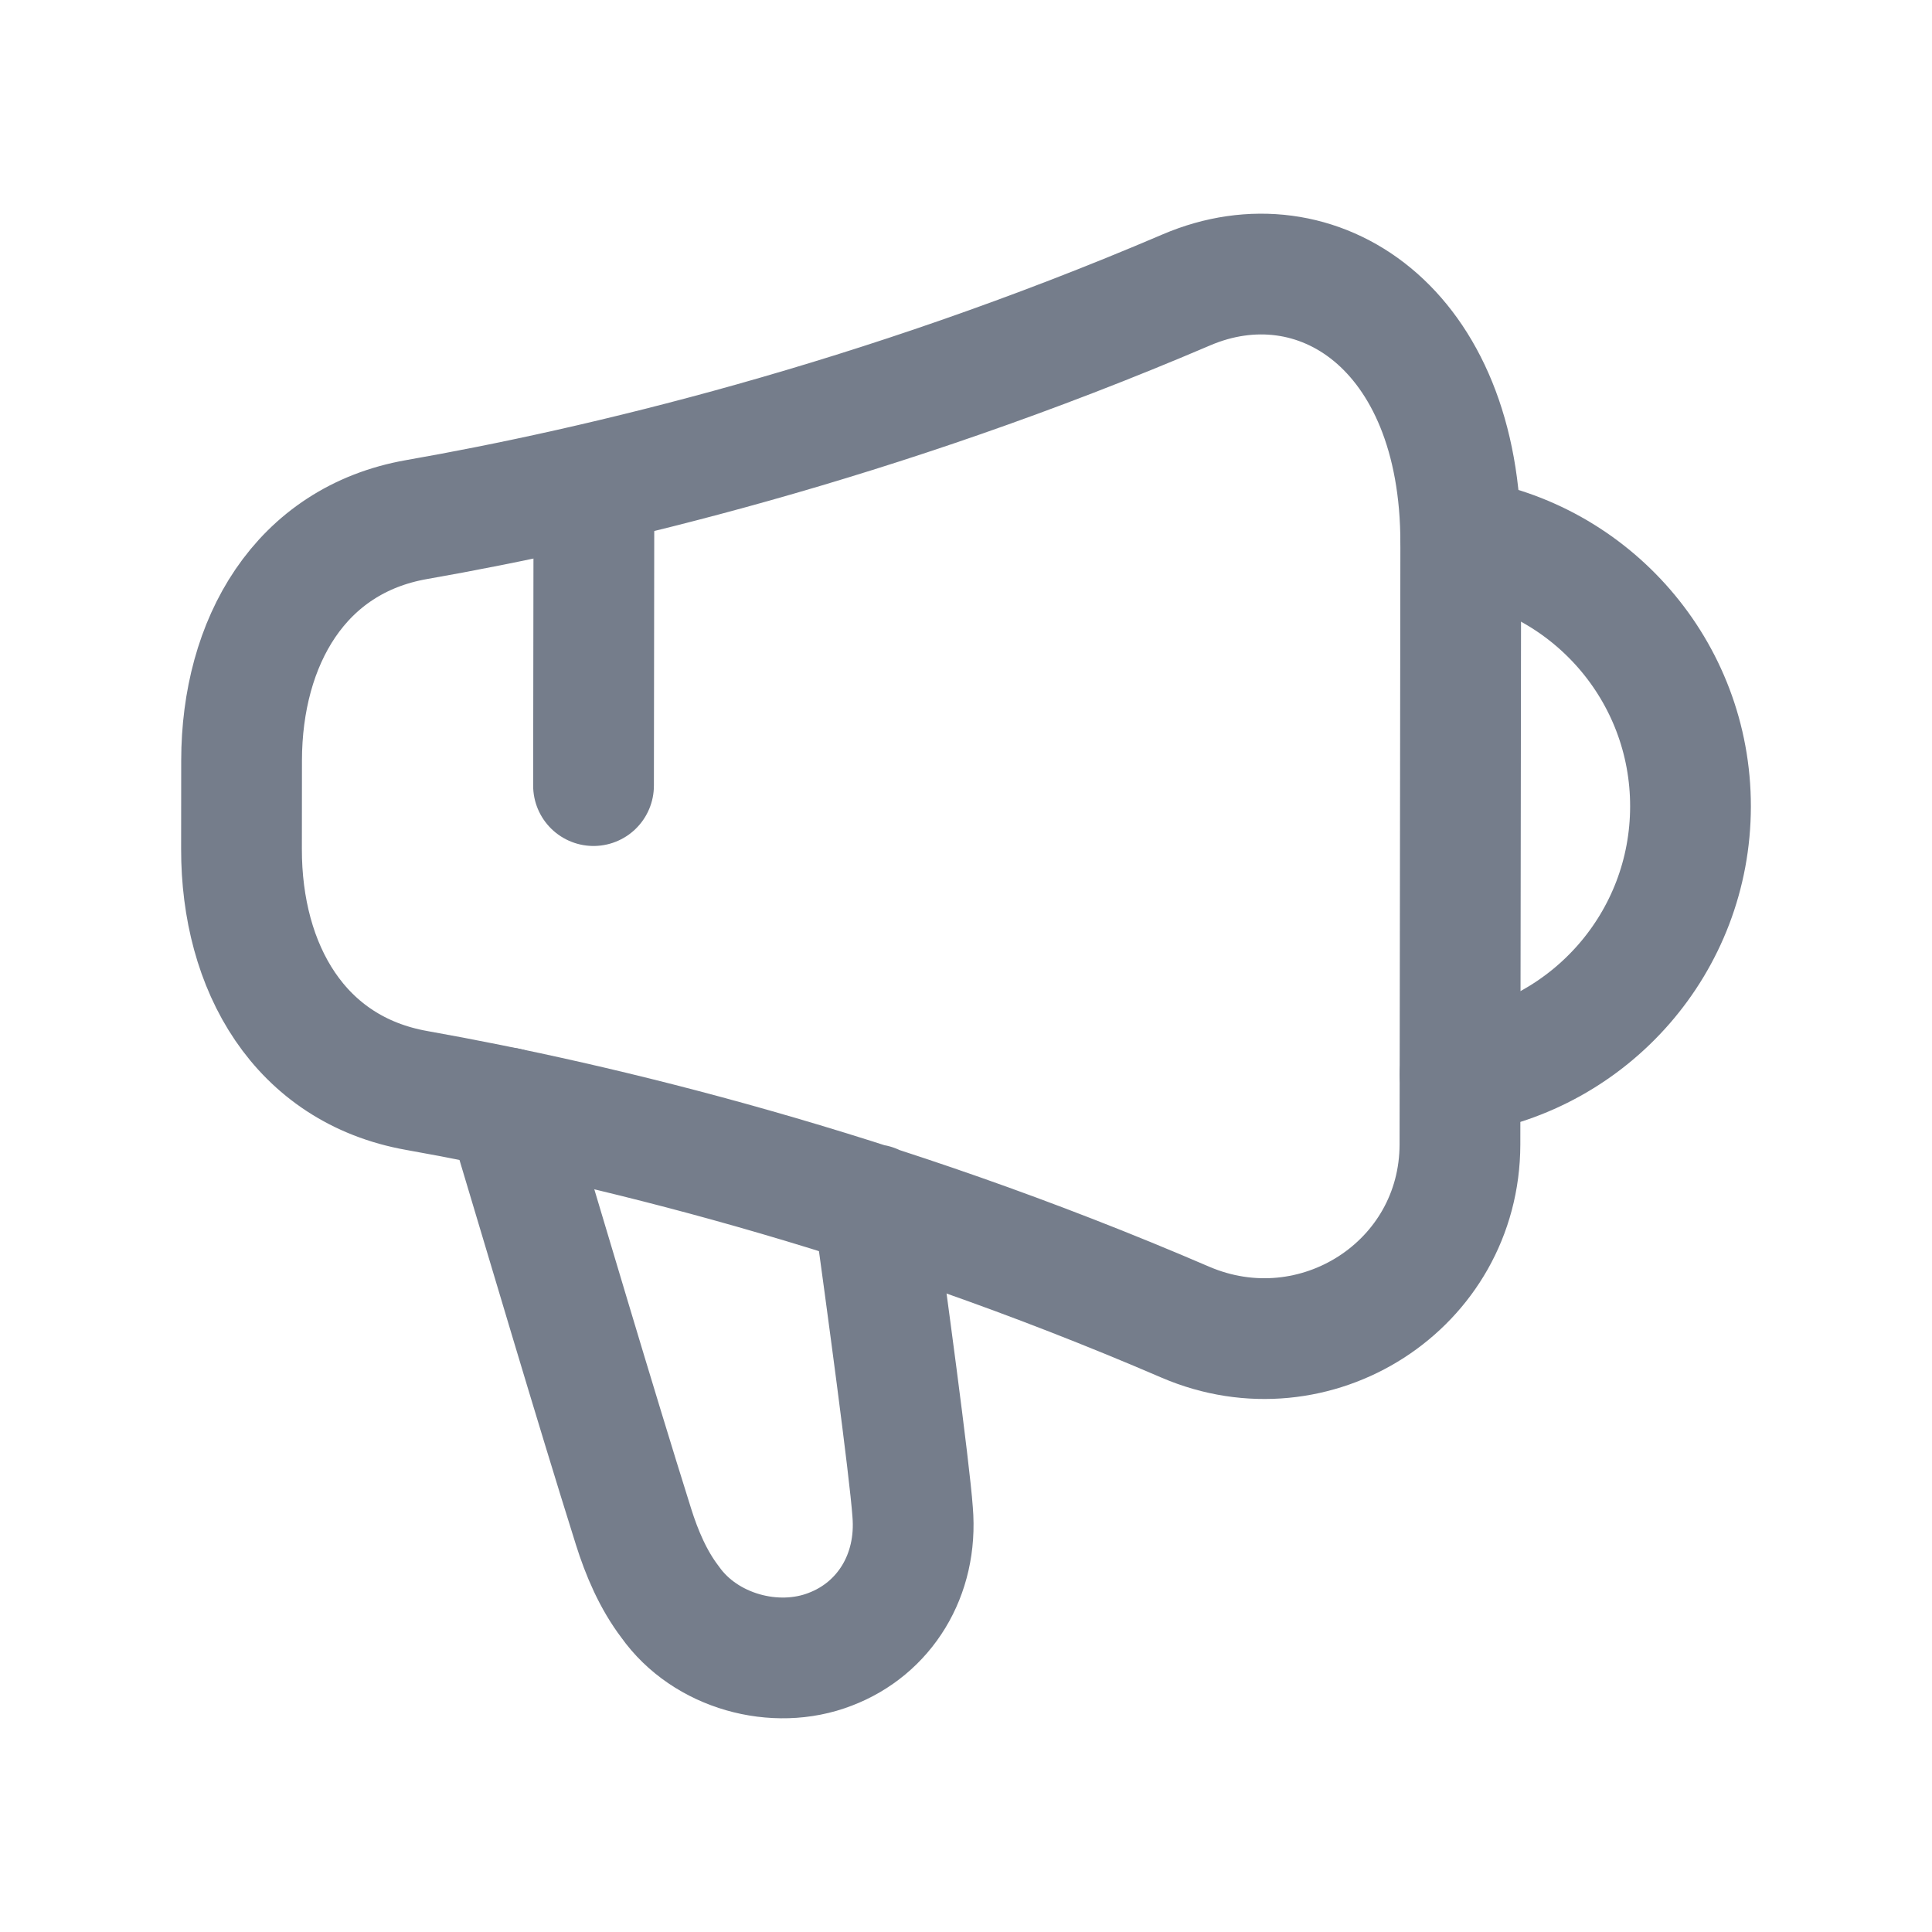 <svg width="24px"  height="24px"  viewBox="0 0 24 24" fill="none" xmlns="http://www.w3.org/2000/svg">
<path d="M10.853 14.964V14.974M5.175 13.546C7.418 13.945 10.886 14.771 14.724 16.424C16.335 17.117 18.134 15.969 18.136 14.215L18.146 6.75C18.149 4.061 16.352 2.91 14.738 3.601C10.894 5.244 7.421 6.061 5.177 6.454C3.726 6.708 3.003 7.974 3.001 9.447L3 10.546C2.998 12.022 3.721 13.287 5.175 13.546Z" stroke="#757d8b"  stroke-width="1.5"  stroke-linecap="round" stroke-linejoin="round"/>
<path d="M18.137 13.344C19.756 13.101 20.998 11.706 21 10.019C21.002 8.334 19.764 6.935 18.145 6.688" stroke="#757d8b"  stroke-width="1.5"  stroke-linecap="round" stroke-linejoin="round"/>
<path d="M10.853 14.974C11.005 16.082 11.299 18.242 11.337 18.782C11.403 19.569 10.986 20.232 10.313 20.488C9.631 20.753 8.76 20.516 8.324 19.9C8.115 19.626 7.973 19.294 7.869 18.962C7.395 17.456 6.761 15.306 6.297 13.762" stroke="#757d8b"  stroke-width="1.5"  stroke-linecap="round" stroke-linejoin="round"/>
<path d="M7.378 6.035L7.373 9.759" stroke="#757d8b"  stroke-width="1.5"  stroke-linecap="round" stroke-linejoin="round"/>
</svg>